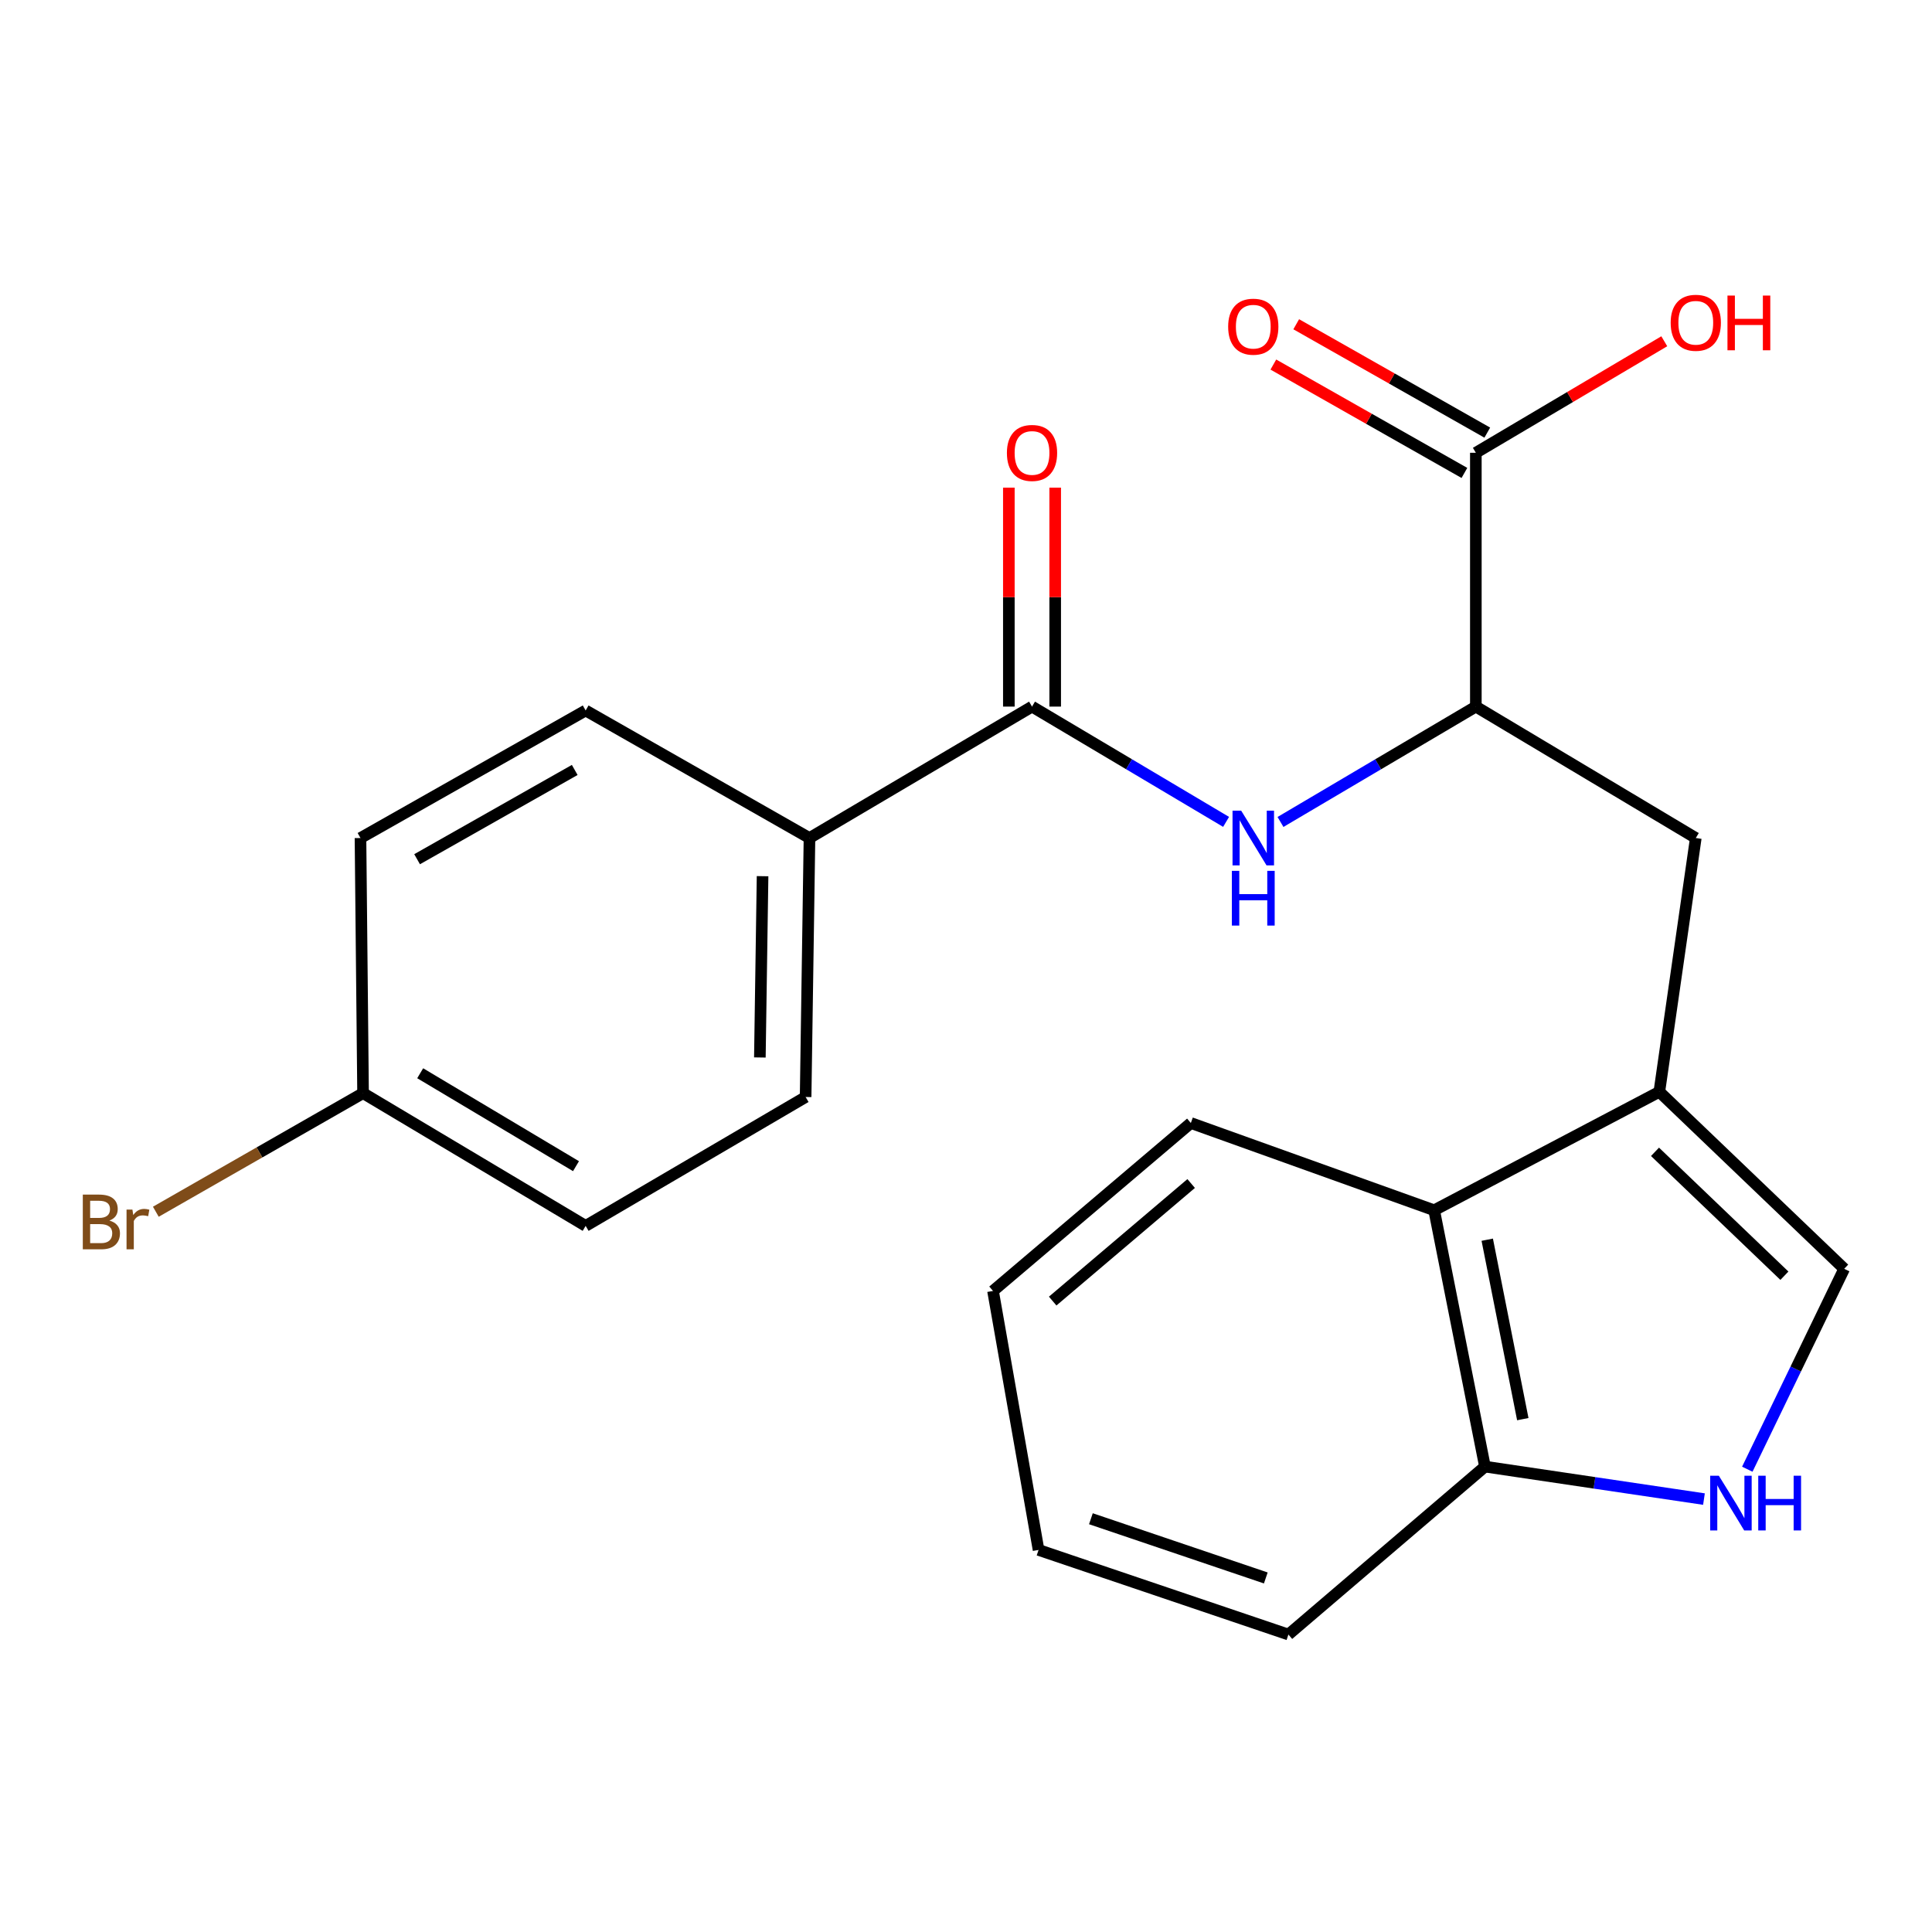 <?xml version='1.0' encoding='iso-8859-1'?>
<svg version='1.1' baseProfile='full'
              xmlns='http://www.w3.org/2000/svg'
                      xmlns:rdkit='http://www.rdkit.org/xml'
                      xmlns:xlink='http://www.w3.org/1999/xlink'
                  xml:space='preserve'
width='1000px' height='1000px' viewBox='0 0 1000 1000'>
<!-- END OF HEADER -->
<rect style='opacity:1.0;fill:#FFFFFF;stroke:none' width='1000' height='1000' x='0' y='0'> </rect>
<path class='bond-3' d='M 858.867,565.115 L 954.545,656.729' style='fill:none;fill-rule:evenodd;stroke:#000000;stroke-width:6px;stroke-linecap:butt;stroke-linejoin:miter;stroke-opacity:1' />
<path class='bond-3' d='M 856.63,596.182 L 923.605,660.312' style='fill:none;fill-rule:evenodd;stroke:#000000;stroke-width:6px;stroke-linecap:butt;stroke-linejoin:miter;stroke-opacity:1' />
<path class='bond-5' d='M 858.867,565.115 L 742.321,626.427' style='fill:none;fill-rule:evenodd;stroke:#000000;stroke-width:6px;stroke-linecap:butt;stroke-linejoin:miter;stroke-opacity:1' />
<path class='bond-7' d='M 858.867,565.115 L 877.736,433.764' style='fill:none;fill-rule:evenodd;stroke:#000000;stroke-width:6px;stroke-linecap:butt;stroke-linejoin:miter;stroke-opacity:1' />
<path class='bond-0' d='M 534.174,365.736 L 584.399,395.571' style='fill:none;fill-rule:evenodd;stroke:#000000;stroke-width:6px;stroke-linecap:butt;stroke-linejoin:miter;stroke-opacity:1' />
<path class='bond-0' d='M 584.399,395.571 L 634.624,425.406' style='fill:none;fill-rule:evenodd;stroke:#0000FF;stroke-width:6px;stroke-linecap:butt;stroke-linejoin:miter;stroke-opacity:1' />
<path class='bond-9' d='M 534.174,365.736 L 418.986,433.764' style='fill:none;fill-rule:evenodd;stroke:#000000;stroke-width:6px;stroke-linecap:butt;stroke-linejoin:miter;stroke-opacity:1' />
<path class='bond-10' d='M 546.167,365.736 L 546.167,309.07' style='fill:none;fill-rule:evenodd;stroke:#000000;stroke-width:6px;stroke-linecap:butt;stroke-linejoin:miter;stroke-opacity:1' />
<path class='bond-10' d='M 546.167,309.07 L 546.167,252.403' style='fill:none;fill-rule:evenodd;stroke:#FF0000;stroke-width:6px;stroke-linecap:butt;stroke-linejoin:miter;stroke-opacity:1' />
<path class='bond-10' d='M 522.18,365.736 L 522.18,309.07' style='fill:none;fill-rule:evenodd;stroke:#000000;stroke-width:6px;stroke-linecap:butt;stroke-linejoin:miter;stroke-opacity:1' />
<path class='bond-10' d='M 522.18,309.07 L 522.18,252.403' style='fill:none;fill-rule:evenodd;stroke:#FF0000;stroke-width:6px;stroke-linecap:butt;stroke-linejoin:miter;stroke-opacity:1' />
<path class='bond-1' d='M 904.399,760.466 L 929.472,708.598' style='fill:none;fill-rule:evenodd;stroke:#0000FF;stroke-width:6px;stroke-linecap:butt;stroke-linejoin:miter;stroke-opacity:1' />
<path class='bond-1' d='M 929.472,708.598 L 954.545,656.729' style='fill:none;fill-rule:evenodd;stroke:#000000;stroke-width:6px;stroke-linecap:butt;stroke-linejoin:miter;stroke-opacity:1' />
<path class='bond-23' d='M 881.968,775.923 L 825.29,767.517' style='fill:none;fill-rule:evenodd;stroke:#0000FF;stroke-width:6px;stroke-linecap:butt;stroke-linejoin:miter;stroke-opacity:1' />
<path class='bond-23' d='M 825.29,767.517 L 768.612,759.111' style='fill:none;fill-rule:evenodd;stroke:#000000;stroke-width:6px;stroke-linecap:butt;stroke-linejoin:miter;stroke-opacity:1' />
<path class='bond-2' d='M 662.779,425.447 L 713.337,395.592' style='fill:none;fill-rule:evenodd;stroke:#0000FF;stroke-width:6px;stroke-linecap:butt;stroke-linejoin:miter;stroke-opacity:1' />
<path class='bond-2' d='M 713.337,395.592 L 763.895,365.736' style='fill:none;fill-rule:evenodd;stroke:#000000;stroke-width:6px;stroke-linecap:butt;stroke-linejoin:miter;stroke-opacity:1' />
<path class='bond-4' d='M 763.895,365.736 L 877.736,433.764' style='fill:none;fill-rule:evenodd;stroke:#000000;stroke-width:6px;stroke-linecap:butt;stroke-linejoin:miter;stroke-opacity:1' />
<path class='bond-6' d='M 763.895,365.736 L 763.895,234.359' style='fill:none;fill-rule:evenodd;stroke:#000000;stroke-width:6px;stroke-linecap:butt;stroke-linejoin:miter;stroke-opacity:1' />
<path class='bond-8' d='M 742.321,626.427 L 768.612,759.111' style='fill:none;fill-rule:evenodd;stroke:#000000;stroke-width:6px;stroke-linecap:butt;stroke-linejoin:miter;stroke-opacity:1' />
<path class='bond-8' d='M 769.793,641.667 L 788.197,734.546' style='fill:none;fill-rule:evenodd;stroke:#000000;stroke-width:6px;stroke-linecap:butt;stroke-linejoin:miter;stroke-opacity:1' />
<path class='bond-19' d='M 742.321,626.427 L 616.38,581.266' style='fill:none;fill-rule:evenodd;stroke:#000000;stroke-width:6px;stroke-linecap:butt;stroke-linejoin:miter;stroke-opacity:1' />
<path class='bond-11' d='M 769.812,223.927 L 720.368,195.879' style='fill:none;fill-rule:evenodd;stroke:#000000;stroke-width:6px;stroke-linecap:butt;stroke-linejoin:miter;stroke-opacity:1' />
<path class='bond-11' d='M 720.368,195.879 L 670.923,167.831' style='fill:none;fill-rule:evenodd;stroke:#FF0000;stroke-width:6px;stroke-linecap:butt;stroke-linejoin:miter;stroke-opacity:1' />
<path class='bond-11' d='M 757.977,244.79 L 708.533,216.742' style='fill:none;fill-rule:evenodd;stroke:#000000;stroke-width:6px;stroke-linecap:butt;stroke-linejoin:miter;stroke-opacity:1' />
<path class='bond-11' d='M 708.533,216.742 L 659.088,188.694' style='fill:none;fill-rule:evenodd;stroke:#FF0000;stroke-width:6px;stroke-linecap:butt;stroke-linejoin:miter;stroke-opacity:1' />
<path class='bond-14' d='M 763.895,234.359 L 812.662,205.497' style='fill:none;fill-rule:evenodd;stroke:#000000;stroke-width:6px;stroke-linecap:butt;stroke-linejoin:miter;stroke-opacity:1' />
<path class='bond-14' d='M 812.662,205.497 L 861.429,176.635' style='fill:none;fill-rule:evenodd;stroke:#FF0000;stroke-width:6px;stroke-linecap:butt;stroke-linejoin:miter;stroke-opacity:1' />
<path class='bond-20' d='M 768.612,759.111 L 666.884,846.034' style='fill:none;fill-rule:evenodd;stroke:#000000;stroke-width:6px;stroke-linecap:butt;stroke-linejoin:miter;stroke-opacity:1' />
<path class='bond-12' d='M 418.986,433.764 L 416.988,567.807' style='fill:none;fill-rule:evenodd;stroke:#000000;stroke-width:6px;stroke-linecap:butt;stroke-linejoin:miter;stroke-opacity:1' />
<path class='bond-12' d='M 394.703,453.513 L 393.304,547.343' style='fill:none;fill-rule:evenodd;stroke:#000000;stroke-width:6px;stroke-linecap:butt;stroke-linejoin:miter;stroke-opacity:1' />
<path class='bond-13' d='M 418.986,433.764 L 303.133,367.749' style='fill:none;fill-rule:evenodd;stroke:#000000;stroke-width:6px;stroke-linecap:butt;stroke-linejoin:miter;stroke-opacity:1' />
<path class='bond-17' d='M 416.988,567.807 L 303.133,634.515' style='fill:none;fill-rule:evenodd;stroke:#000000;stroke-width:6px;stroke-linecap:butt;stroke-linejoin:miter;stroke-opacity:1' />
<path class='bond-16' d='M 303.133,367.749 L 186.587,433.764' style='fill:none;fill-rule:evenodd;stroke:#000000;stroke-width:6px;stroke-linecap:butt;stroke-linejoin:miter;stroke-opacity:1' />
<path class='bond-16' d='M 297.473,398.522 L 215.89,444.732' style='fill:none;fill-rule:evenodd;stroke:#000000;stroke-width:6px;stroke-linecap:butt;stroke-linejoin:miter;stroke-opacity:1' />
<path class='bond-15' d='M 187.919,565.808 L 186.587,433.764' style='fill:none;fill-rule:evenodd;stroke:#000000;stroke-width:6px;stroke-linecap:butt;stroke-linejoin:miter;stroke-opacity:1' />
<path class='bond-18' d='M 187.919,565.808 L 134.287,596.5' style='fill:none;fill-rule:evenodd;stroke:#000000;stroke-width:6px;stroke-linecap:butt;stroke-linejoin:miter;stroke-opacity:1' />
<path class='bond-18' d='M 134.287,596.5 L 80.656,627.193' style='fill:none;fill-rule:evenodd;stroke:#7F4C19;stroke-width:6px;stroke-linecap:butt;stroke-linejoin:miter;stroke-opacity:1' />
<path class='bond-25' d='M 187.919,565.808 L 303.133,634.515' style='fill:none;fill-rule:evenodd;stroke:#000000;stroke-width:6px;stroke-linecap:butt;stroke-linejoin:miter;stroke-opacity:1' />
<path class='bond-25' d='M 217.487,555.513 L 298.136,603.608' style='fill:none;fill-rule:evenodd;stroke:#000000;stroke-width:6px;stroke-linecap:butt;stroke-linejoin:miter;stroke-opacity:1' />
<path class='bond-21' d='M 616.38,581.266 L 513.985,668.189' style='fill:none;fill-rule:evenodd;stroke:#000000;stroke-width:6px;stroke-linecap:butt;stroke-linejoin:miter;stroke-opacity:1' />
<path class='bond-21' d='M 616.544,612.59 L 544.867,673.437' style='fill:none;fill-rule:evenodd;stroke:#000000;stroke-width:6px;stroke-linecap:butt;stroke-linejoin:miter;stroke-opacity:1' />
<path class='bond-24' d='M 666.884,846.034 L 537.558,802.246' style='fill:none;fill-rule:evenodd;stroke:#000000;stroke-width:6px;stroke-linecap:butt;stroke-linejoin:miter;stroke-opacity:1' />
<path class='bond-24' d='M 655.178,816.746 L 564.65,786.095' style='fill:none;fill-rule:evenodd;stroke:#000000;stroke-width:6px;stroke-linecap:butt;stroke-linejoin:miter;stroke-opacity:1' />
<path class='bond-22' d='M 513.985,668.189 L 537.558,802.246' style='fill:none;fill-rule:evenodd;stroke:#000000;stroke-width:6px;stroke-linecap:butt;stroke-linejoin:miter;stroke-opacity:1' />
<path  class='atom-2' d='M 889.666 763.833
L 898.946 778.833
Q 899.866 780.313, 901.346 782.993
Q 902.826 785.673, 902.906 785.833
L 902.906 763.833
L 906.666 763.833
L 906.666 792.153
L 902.786 792.153
L 892.826 775.753
Q 891.666 773.833, 890.426 771.633
Q 889.226 769.433, 888.866 768.753
L 888.866 792.153
L 885.186 792.153
L 885.186 763.833
L 889.666 763.833
' fill='#0000FF'/>
<path  class='atom-2' d='M 910.066 763.833
L 913.906 763.833
L 913.906 775.873
L 928.386 775.873
L 928.386 763.833
L 932.226 763.833
L 932.226 792.153
L 928.386 792.153
L 928.386 779.073
L 913.906 779.073
L 913.906 792.153
L 910.066 792.153
L 910.066 763.833
' fill='#0000FF'/>
<path  class='atom-3' d='M 642.434 419.604
L 651.714 434.604
Q 652.634 436.084, 654.114 438.764
Q 655.594 441.444, 655.674 441.604
L 655.674 419.604
L 659.434 419.604
L 659.434 447.924
L 655.554 447.924
L 645.594 431.524
Q 644.434 429.604, 643.194 427.404
Q 641.994 425.204, 641.634 424.524
L 641.634 447.924
L 637.954 447.924
L 637.954 419.604
L 642.434 419.604
' fill='#0000FF'/>
<path  class='atom-3' d='M 637.614 450.756
L 641.454 450.756
L 641.454 462.796
L 655.934 462.796
L 655.934 450.756
L 659.774 450.756
L 659.774 479.076
L 655.934 479.076
L 655.934 465.996
L 641.454 465.996
L 641.454 479.076
L 637.614 479.076
L 637.614 450.756
' fill='#0000FF'/>
<path  class='atom-11' d='M 521.174 234.439
Q 521.174 227.639, 524.534 223.839
Q 527.894 220.039, 534.174 220.039
Q 540.454 220.039, 543.814 223.839
Q 547.174 227.639, 547.174 234.439
Q 547.174 241.319, 543.774 245.239
Q 540.374 249.119, 534.174 249.119
Q 527.934 249.119, 524.534 245.239
Q 521.174 241.359, 521.174 234.439
M 534.174 245.919
Q 538.494 245.919, 540.814 243.039
Q 543.174 240.119, 543.174 234.439
Q 543.174 228.879, 540.814 226.079
Q 538.494 223.239, 534.174 223.239
Q 529.854 223.239, 527.494 226.039
Q 525.174 228.839, 525.174 234.439
Q 525.174 240.159, 527.494 243.039
Q 529.854 245.919, 534.174 245.919
' fill='#FF0000'/>
<path  class='atom-12' d='M 635.694 169.089
Q 635.694 162.289, 639.054 158.489
Q 642.414 154.689, 648.694 154.689
Q 654.974 154.689, 658.334 158.489
Q 661.694 162.289, 661.694 169.089
Q 661.694 175.969, 658.294 179.889
Q 654.894 183.769, 648.694 183.769
Q 642.454 183.769, 639.054 179.889
Q 635.694 176.009, 635.694 169.089
M 648.694 180.569
Q 653.014 180.569, 655.334 177.689
Q 657.694 174.769, 657.694 169.089
Q 657.694 163.529, 655.334 160.729
Q 653.014 157.889, 648.694 157.889
Q 644.374 157.889, 642.014 160.689
Q 639.694 163.489, 639.694 169.089
Q 639.694 174.809, 642.014 177.689
Q 644.374 180.569, 648.694 180.569
' fill='#FF0000'/>
<path  class='atom-15' d='M 864.736 167.064
Q 864.736 160.264, 868.096 156.464
Q 871.456 152.664, 877.736 152.664
Q 884.016 152.664, 887.376 156.464
Q 890.736 160.264, 890.736 167.064
Q 890.736 173.944, 887.336 177.864
Q 883.936 181.744, 877.736 181.744
Q 871.496 181.744, 868.096 177.864
Q 864.736 173.984, 864.736 167.064
M 877.736 178.544
Q 882.056 178.544, 884.376 175.664
Q 886.736 172.744, 886.736 167.064
Q 886.736 161.504, 884.376 158.704
Q 882.056 155.864, 877.736 155.864
Q 873.416 155.864, 871.056 158.664
Q 868.736 161.464, 868.736 167.064
Q 868.736 172.784, 871.056 175.664
Q 873.416 178.544, 877.736 178.544
' fill='#FF0000'/>
<path  class='atom-15' d='M 894.136 152.984
L 897.976 152.984
L 897.976 165.024
L 912.456 165.024
L 912.456 152.984
L 916.296 152.984
L 916.296 181.304
L 912.456 181.304
L 912.456 168.224
L 897.976 168.224
L 897.976 181.304
L 894.136 181.304
L 894.136 152.984
' fill='#FF0000'/>
<path  class='atom-19' d='M 56.619 631.77
Q 59.339 632.53, 60.699 634.21
Q 62.099 635.85, 62.099 638.29
Q 62.099 642.21, 59.579 644.45
Q 57.099 646.65, 52.379 646.65
L 42.859 646.65
L 42.859 618.33
L 51.219 618.33
Q 56.059 618.33, 58.499 620.29
Q 60.939 622.25, 60.939 625.85
Q 60.939 630.13, 56.619 631.77
M 46.659 621.53
L 46.659 630.41
L 51.219 630.41
Q 54.019 630.41, 55.459 629.29
Q 56.939 628.13, 56.939 625.85
Q 56.939 621.53, 51.219 621.53
L 46.659 621.53
M 52.379 643.45
Q 55.139 643.45, 56.619 642.13
Q 58.099 640.81, 58.099 638.29
Q 58.099 635.97, 56.459 634.81
Q 54.859 633.61, 51.779 633.61
L 46.659 633.61
L 46.659 643.45
L 52.379 643.45
' fill='#7F4C19'/>
<path  class='atom-19' d='M 68.539 626.09
L 68.979 628.93
Q 71.139 625.73, 74.659 625.73
Q 75.779 625.73, 77.299 626.13
L 76.699 629.49
Q 74.979 629.09, 74.019 629.09
Q 72.339 629.09, 71.219 629.77
Q 70.139 630.41, 69.259 631.97
L 69.259 646.65
L 65.499 646.65
L 65.499 626.09
L 68.539 626.09
' fill='#7F4C19'/>
</svg>
